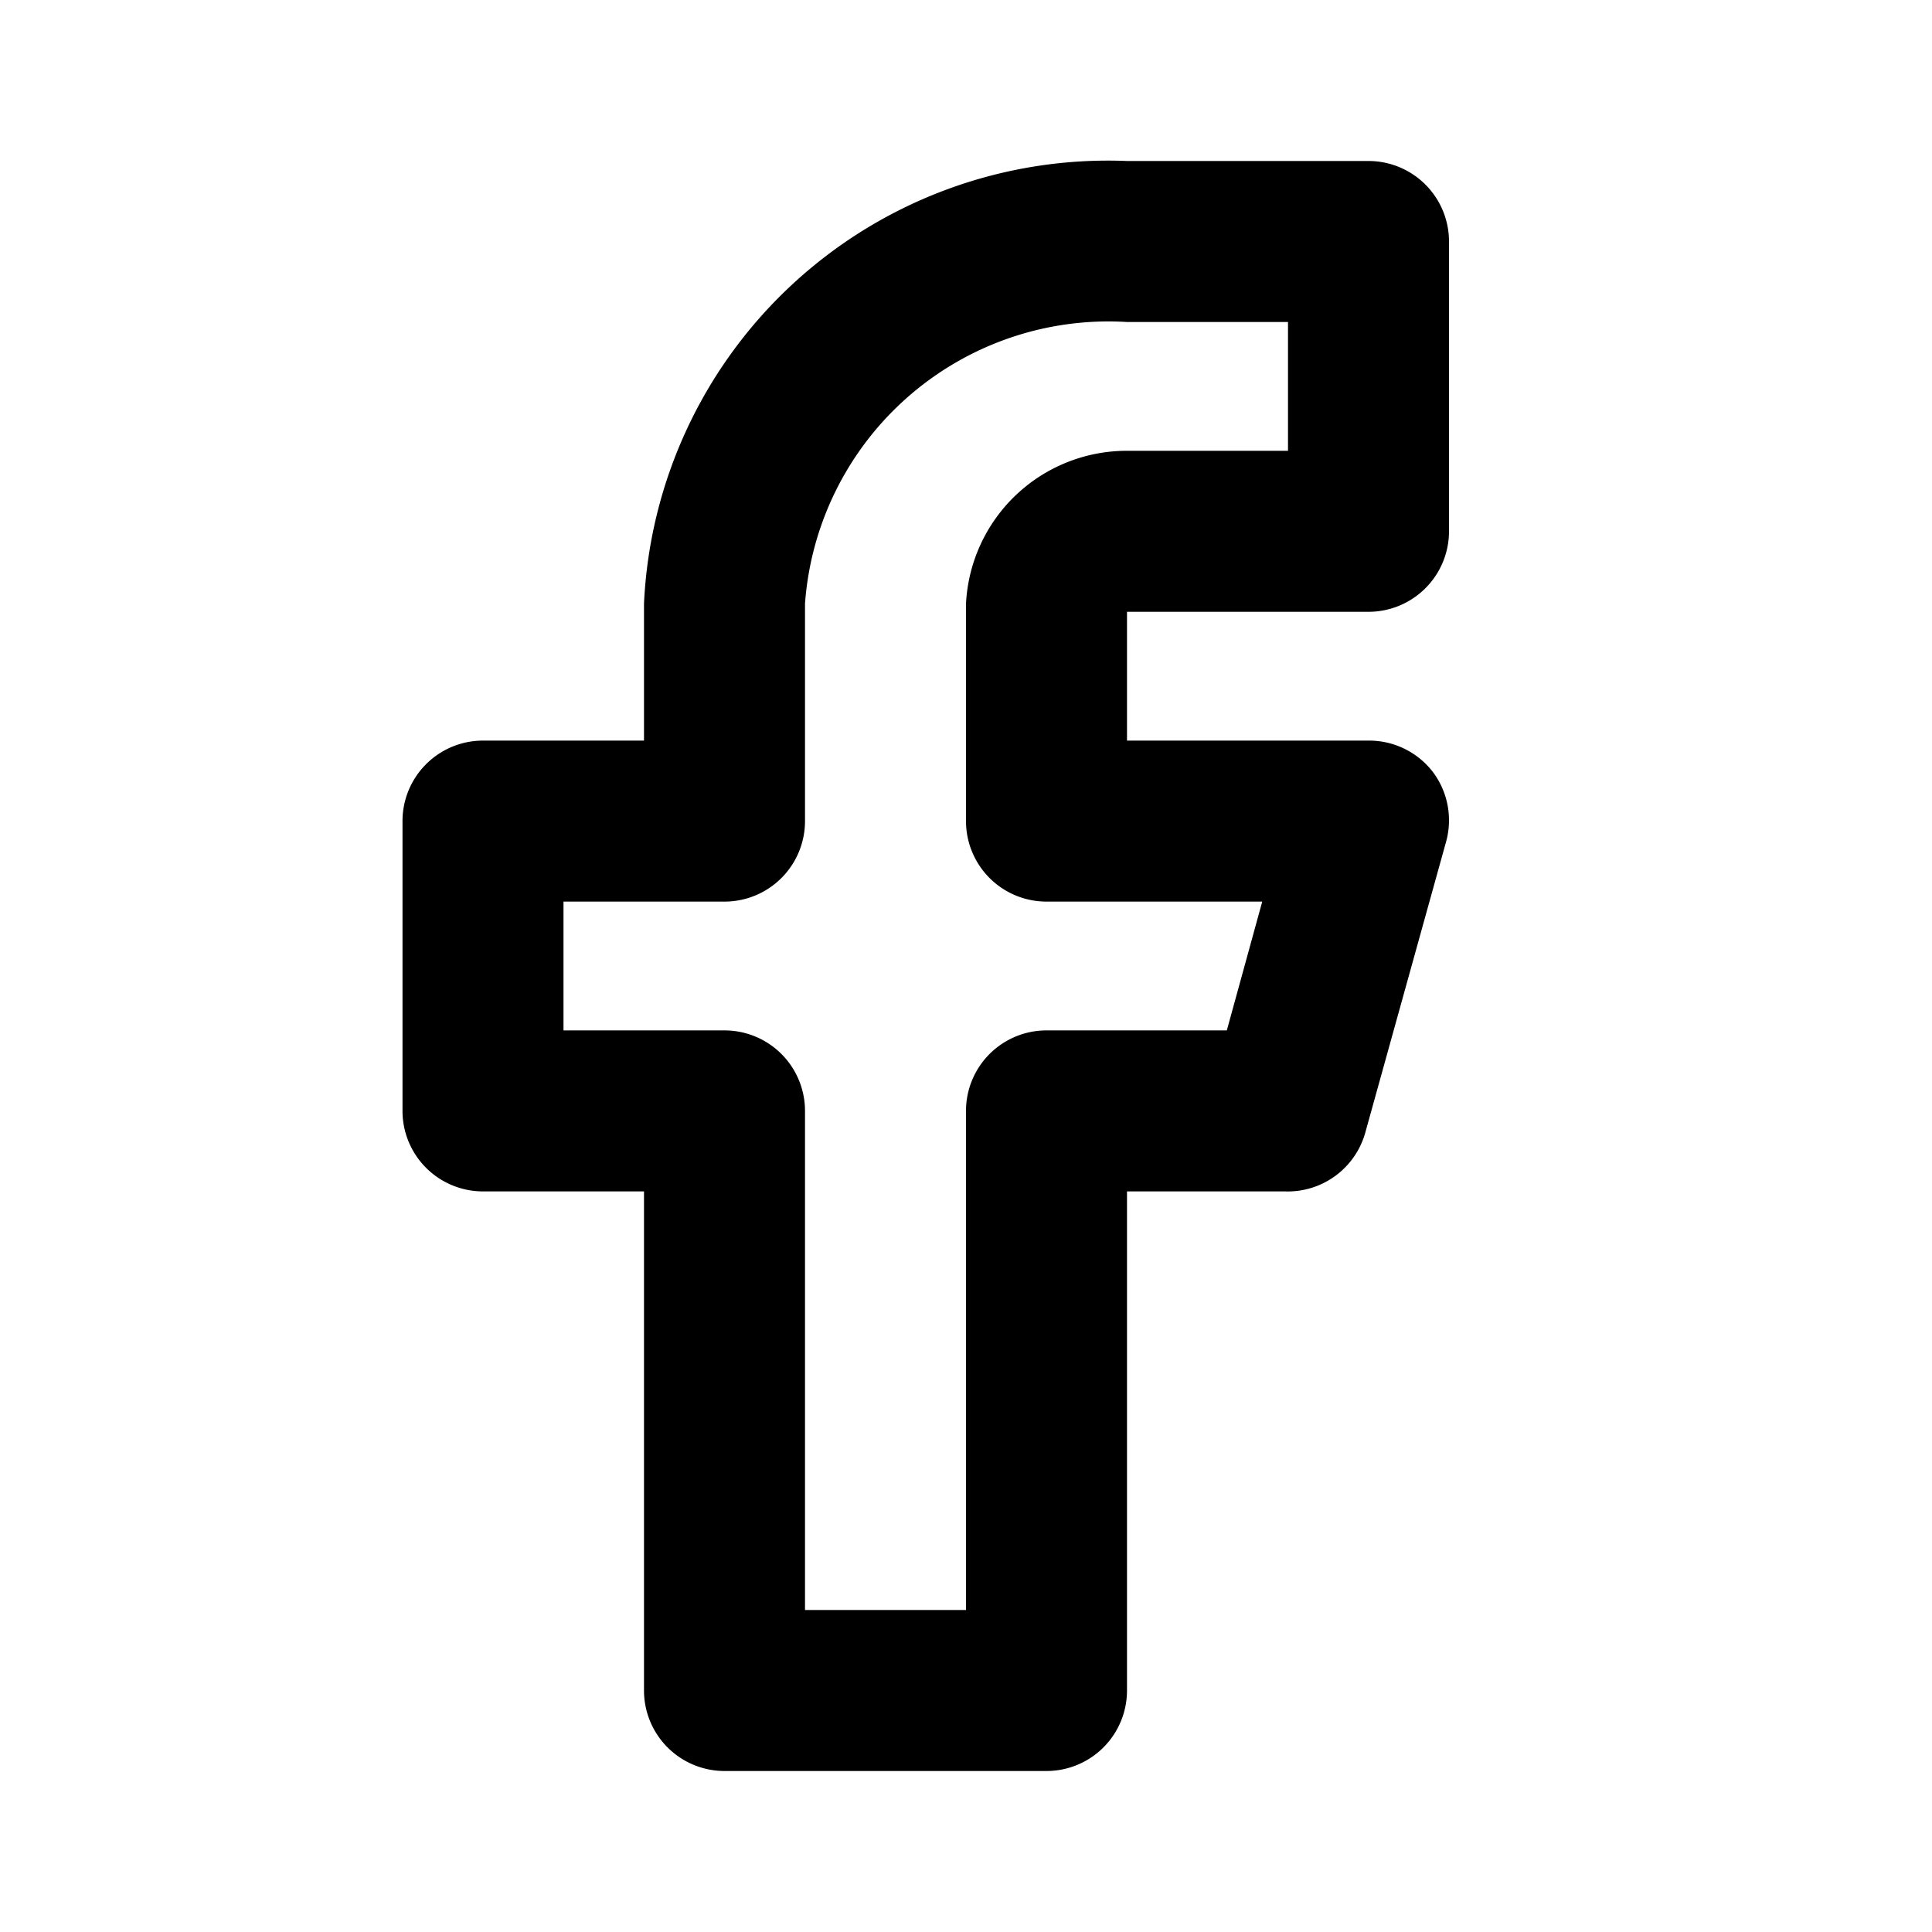 <?xml version="1.0" encoding="utf-8"?><!-- Uploaded to: SVG Repo, www.svgrepo.com, Generator: SVG Repo Mixer Tools -->
<svg fill="#000000" width="800px" height="800px" viewBox="0 0 24 24" xmlns="http://www.w3.org/2000/svg">
<g data-name="Layer 2">
<g data-name="facebook">
<rect width="24" height="24" transform="rotate(180 12 12)" opacity="0"/>
<rect width="24" height="24" transform="rotate(180 12 12)" opacity="0"/>
<path d="M13 22H9a1 1 0 0 1-1-1v-6.2H6a1 1 0 0 1-1-1v-3.6a1 1 0 0 1 1-1h2V7.5A5.77 5.77 0 0 1 14 2h3a1 1 0 0 1 1 1v3.6a1 1 0 0 1-1 1h-3v1.6h3a1 1 0 0 1 .8.39 1 1 0 0 1 .16.88l-1 3.6a1 1 0 0 1-1 .73H14V21a1 1 0 0 1-1 1zm-3-2h2v-6.2a1 1 0 0 1 1-1h2.24l.44-1.6H13a1 1 0 0 1-1-1V7.5a2 2 0 0 1 2-1.9h2V4h-2a3.78 3.78 0 0 0-4 3.5v2.7a1 1 0 0 1-1 1H7v1.6h2a1 1 0 0 1 1 1z"/>
</g>
</g>
</svg>